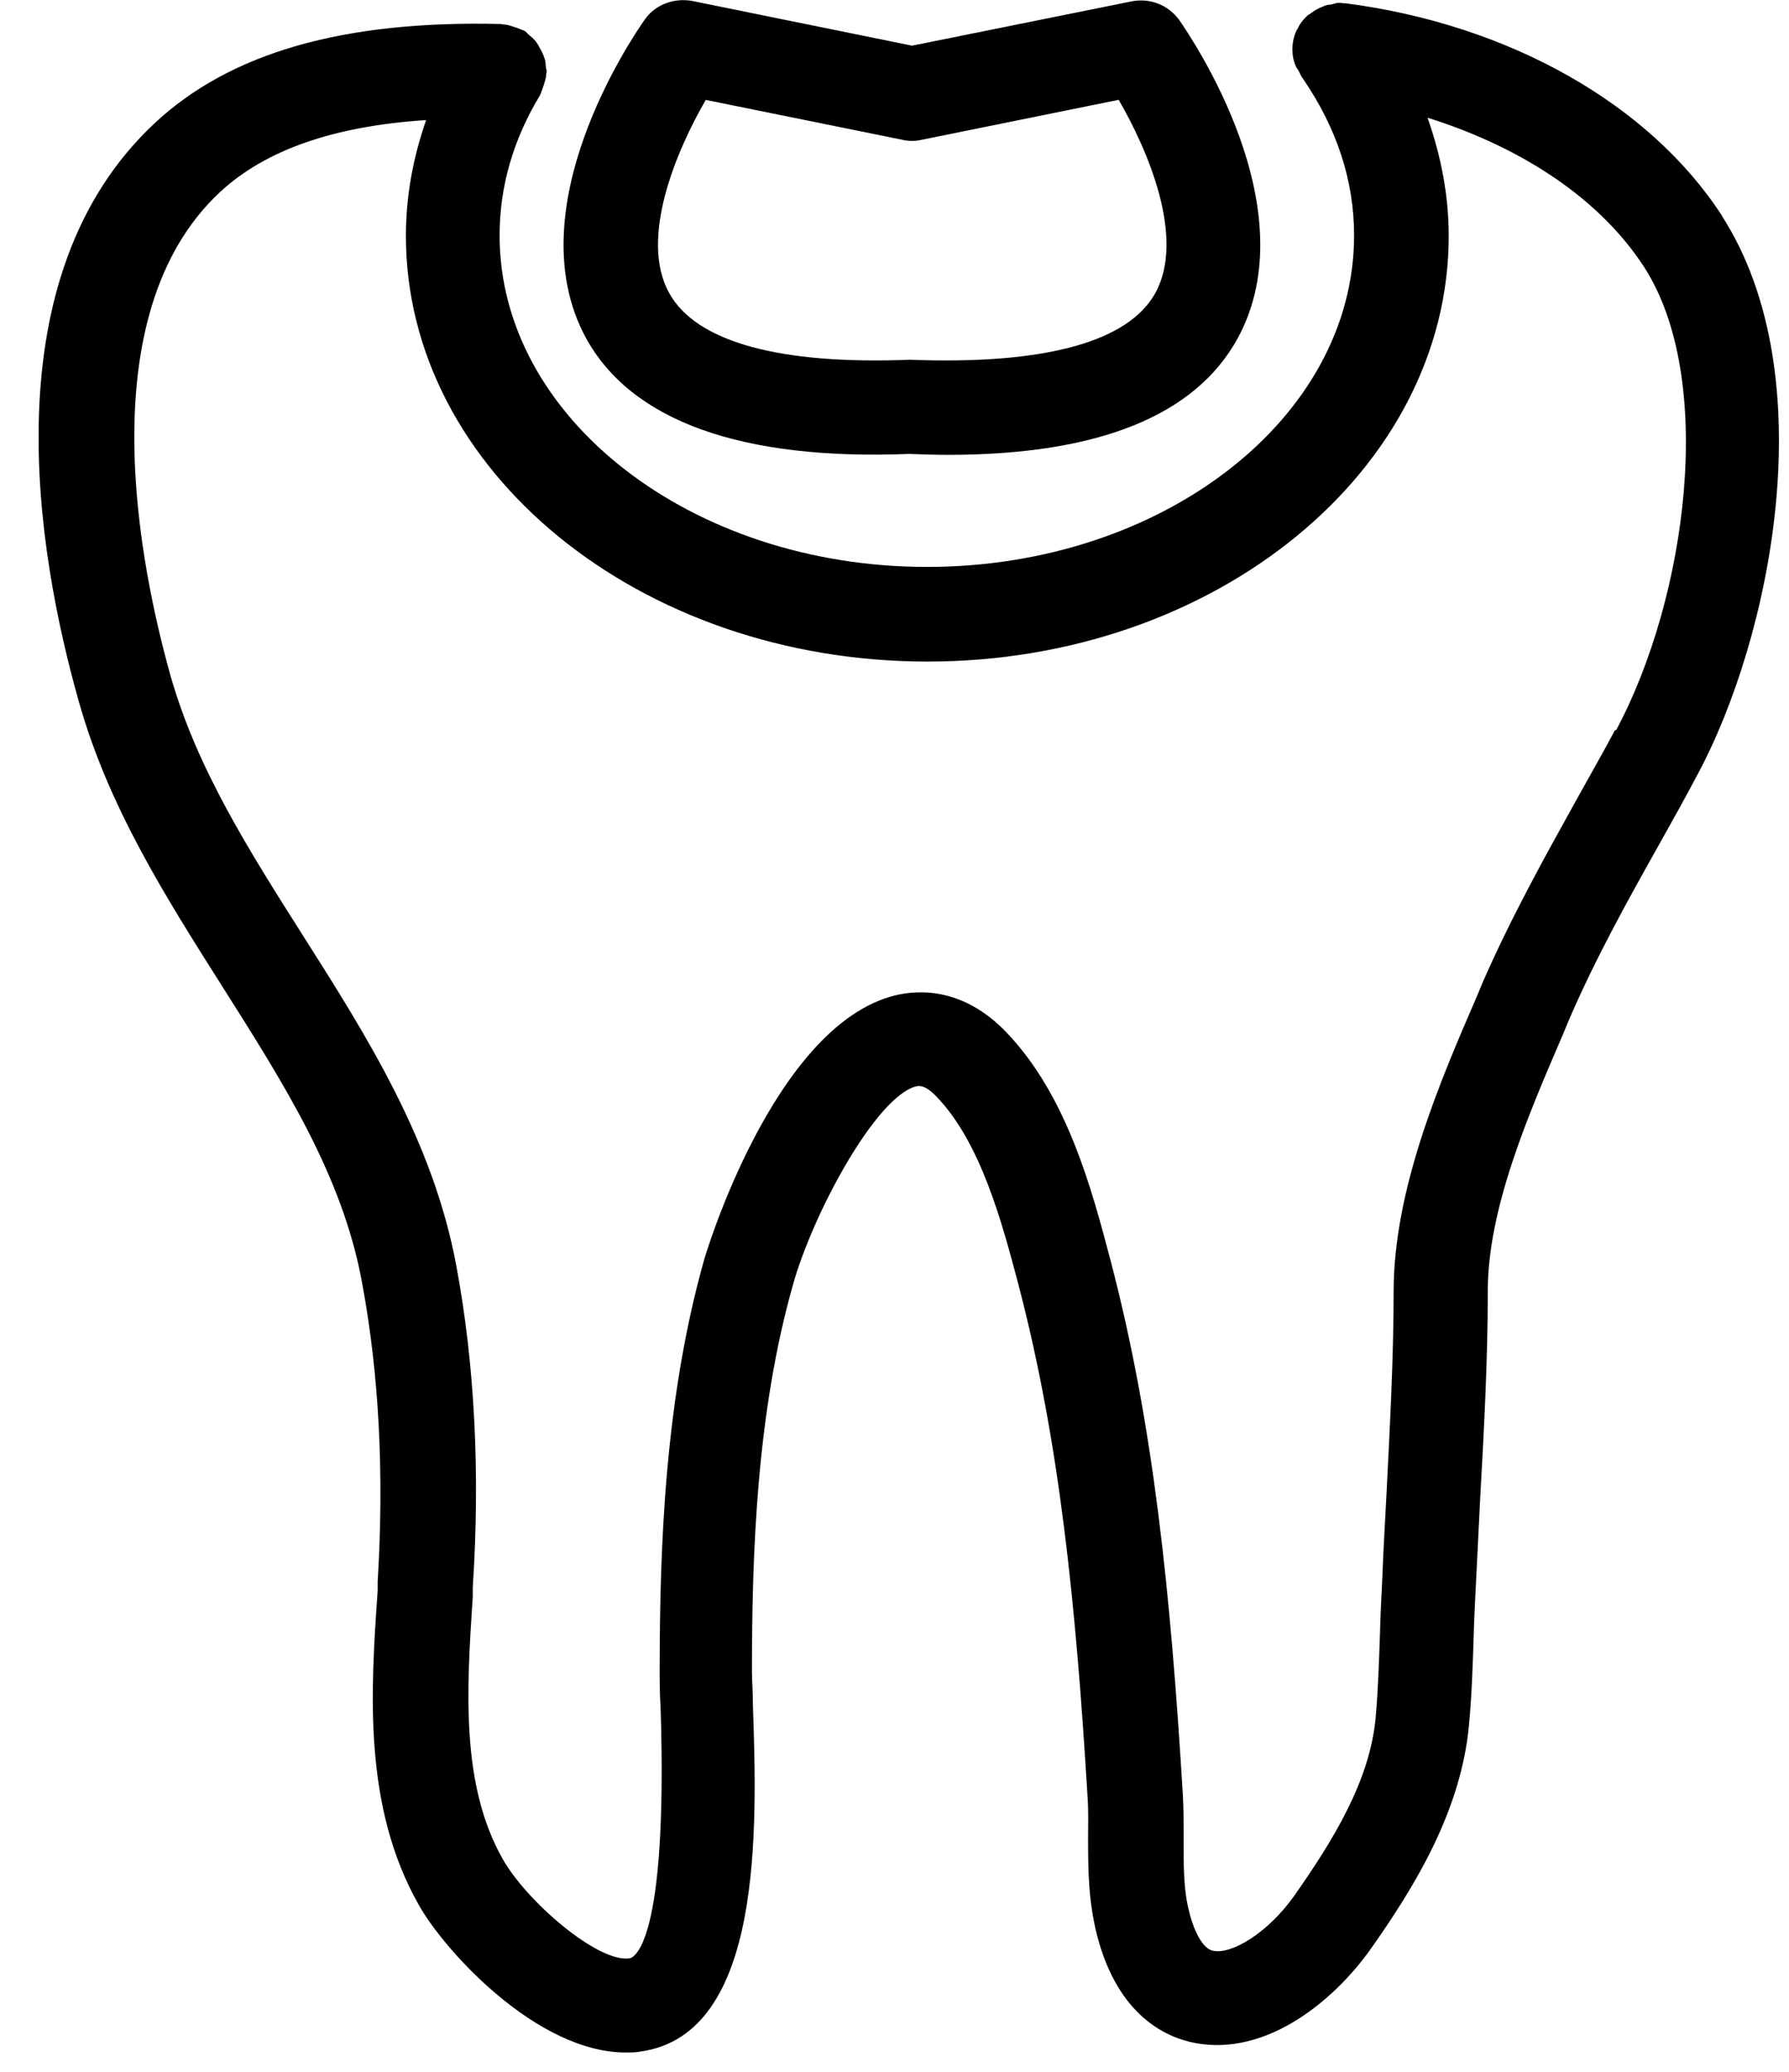 <svg width="38" height="44" viewBox="0 0 38 44" fill="none" xmlns="http://www.w3.org/2000/svg">
<g id="Layer_1" clip-path="url(#clip0_43_1532)">
<path id="Vector" d="M36.582 4.59C35.042 2.21 32.052 0.52 28.582 0.07C28.572 0.07 28.562 0.07 28.552 0.07C28.522 0.07 28.492 0.06 28.452 0.06H28.442C28.372 0.06 28.322 0.09 28.252 0.1C28.202 0.1 28.162 0.11 28.122 0.13C28.012 0.17 27.922 0.22 27.832 0.29C27.822 0.3 27.802 0.31 27.782 0.32C27.692 0.4 27.612 0.5 27.562 0.61C27.562 0.62 27.542 0.63 27.542 0.64C27.482 0.77 27.452 0.9 27.452 1.05C27.452 1.17 27.472 1.29 27.522 1.4C27.532 1.44 27.562 1.46 27.582 1.5C27.612 1.56 27.642 1.63 27.682 1.68C28.392 2.72 28.762 3.83 28.762 5C28.762 8.88 24.692 12.04 19.692 12.04C14.692 12.04 10.612 8.88 10.612 5C10.612 3.96 10.902 2.96 11.472 2.02C11.482 2 11.492 1.97 11.502 1.94C11.522 1.9 11.532 1.85 11.552 1.8C11.572 1.73 11.602 1.65 11.602 1.58C11.602 1.56 11.612 1.54 11.612 1.52C11.612 1.48 11.592 1.44 11.592 1.4C11.592 1.33 11.582 1.27 11.552 1.2C11.532 1.14 11.502 1.08 11.472 1.03C11.442 0.97 11.412 0.92 11.372 0.87C11.332 0.82 11.272 0.77 11.222 0.73C11.192 0.7 11.172 0.67 11.132 0.65C11.112 0.64 11.092 0.64 11.072 0.63C11.012 0.6 10.952 0.58 10.882 0.56C10.822 0.54 10.762 0.52 10.692 0.52C10.672 0.52 10.652 0.51 10.632 0.51C7.292 0.43 4.892 1.12 3.292 2.61C-0.218 5.88 0.772 11.71 1.672 14.89C2.302 17.14 3.532 19.07 4.722 20.95C6.032 23.02 7.282 24.98 7.692 27.25C8.052 29.18 8.162 31.31 8.022 33.59V33.78C7.872 35.93 7.712 38.36 8.892 40.45C9.432 41.42 11.402 43.59 13.292 43.59C13.392 43.59 13.502 43.59 13.602 43.57C16.222 43.21 16.082 38.82 15.992 36.2C15.992 35.92 15.972 35.68 15.972 35.5C15.972 32.97 16.072 30.01 16.842 27.29C17.262 25.78 18.602 23.29 19.462 23.07C19.522 23.06 19.652 23.03 19.912 23.31C20.832 24.28 21.282 25.95 21.632 27.28C22.502 30.6 22.852 34.04 23.102 38.18C23.122 38.47 23.112 38.75 23.112 39.02C23.112 39.67 23.112 40.35 23.302 41.1C23.752 42.84 24.802 43.28 25.392 43.39C26.902 43.67 28.322 42.5 29.102 41.41C30.042 40.08 31.032 38.47 31.202 36.64C31.262 36.01 31.282 35.38 31.302 34.75C31.312 34.37 31.332 33.99 31.352 33.6C31.382 33 31.412 32.4 31.442 31.79C31.522 30.36 31.602 28.88 31.602 27.42C31.602 25.67 32.452 23.7 33.202 21.96L33.322 21.67C33.882 20.37 34.552 19.16 35.272 17.88C35.542 17.4 35.802 16.93 36.062 16.44C37.602 13.57 38.772 8 36.572 4.58L36.582 4.59ZM34.302 15.51C34.052 15.98 33.782 16.45 33.522 16.92C32.822 18.18 32.092 19.49 31.482 20.89L31.362 21.18C30.572 23 29.602 25.27 29.602 27.43C29.602 28.84 29.522 30.29 29.452 31.7C29.422 32.31 29.382 32.92 29.362 33.51C29.342 33.9 29.322 34.3 29.312 34.69C29.292 35.28 29.272 35.88 29.222 36.46C29.102 37.82 28.312 39.09 27.492 40.26C26.932 41.05 26.162 41.51 25.772 41.43C25.482 41.38 25.302 40.79 25.262 40.61C25.132 40.12 25.142 39.6 25.142 39.04C25.142 38.72 25.142 38.39 25.122 38.07C24.862 33.81 24.502 30.25 23.592 26.78C23.182 25.22 22.662 23.28 21.392 21.94C20.462 20.96 19.502 21.02 19.012 21.14C16.422 21.78 14.962 26.72 14.952 26.77C14.122 29.72 14.012 32.84 14.012 35.51C14.012 35.7 14.012 35.96 14.032 36.27C14.192 41.33 13.452 41.58 13.372 41.59C12.702 41.69 11.172 40.37 10.672 39.47C9.782 37.89 9.912 35.87 10.042 33.91V33.71C10.202 31.27 10.082 28.97 9.692 26.88C9.202 24.24 7.802 22.02 6.442 19.88C5.282 18.05 4.182 16.32 3.622 14.35C3.002 12.14 1.842 6.72 4.672 4.08C5.632 3.19 7.072 2.68 9.052 2.55C8.772 3.35 8.622 4.17 8.622 5.01C8.622 10 13.592 14.05 19.702 14.05C25.812 14.05 30.772 9.99 30.772 5.01C30.772 4.16 30.612 3.32 30.322 2.5C32.082 3.05 33.882 4.07 34.922 5.67C36.452 8.04 35.842 12.67 34.332 15.5L34.302 15.51Z" fill="black"/>
<path id="Vector_2" d="M19.312 9.64C19.592 9.65 19.862 9.66 20.132 9.66C23.322 9.66 25.392 8.83 26.292 7.18C27.782 4.44 25.332 0.84 25.052 0.43C24.822 0.11 24.432 -0.05 24.032 0.03L19.372 0.97L14.702 0.02C14.312 -0.05 13.912 0.1 13.692 0.42C13.412 0.82 10.962 4.43 12.442 7.17C13.412 8.95 15.762 9.78 19.312 9.64ZM14.982 2.12L19.172 2.97C19.302 3 19.442 3 19.572 2.97L23.762 2.12C24.382 3.19 25.182 5.05 24.542 6.22C23.972 7.26 22.192 7.75 19.332 7.64C16.552 7.75 14.782 7.26 14.212 6.22C13.572 5.06 14.372 3.19 14.992 2.12H14.982Z" fill="black"/>
</g>
<defs>
<clipPath id="clip0_43_1532">
<rect width="36.97" height="43.59" fill="white" transform="translate(0.822)"/>
</clipPath>
</defs>
</svg>

